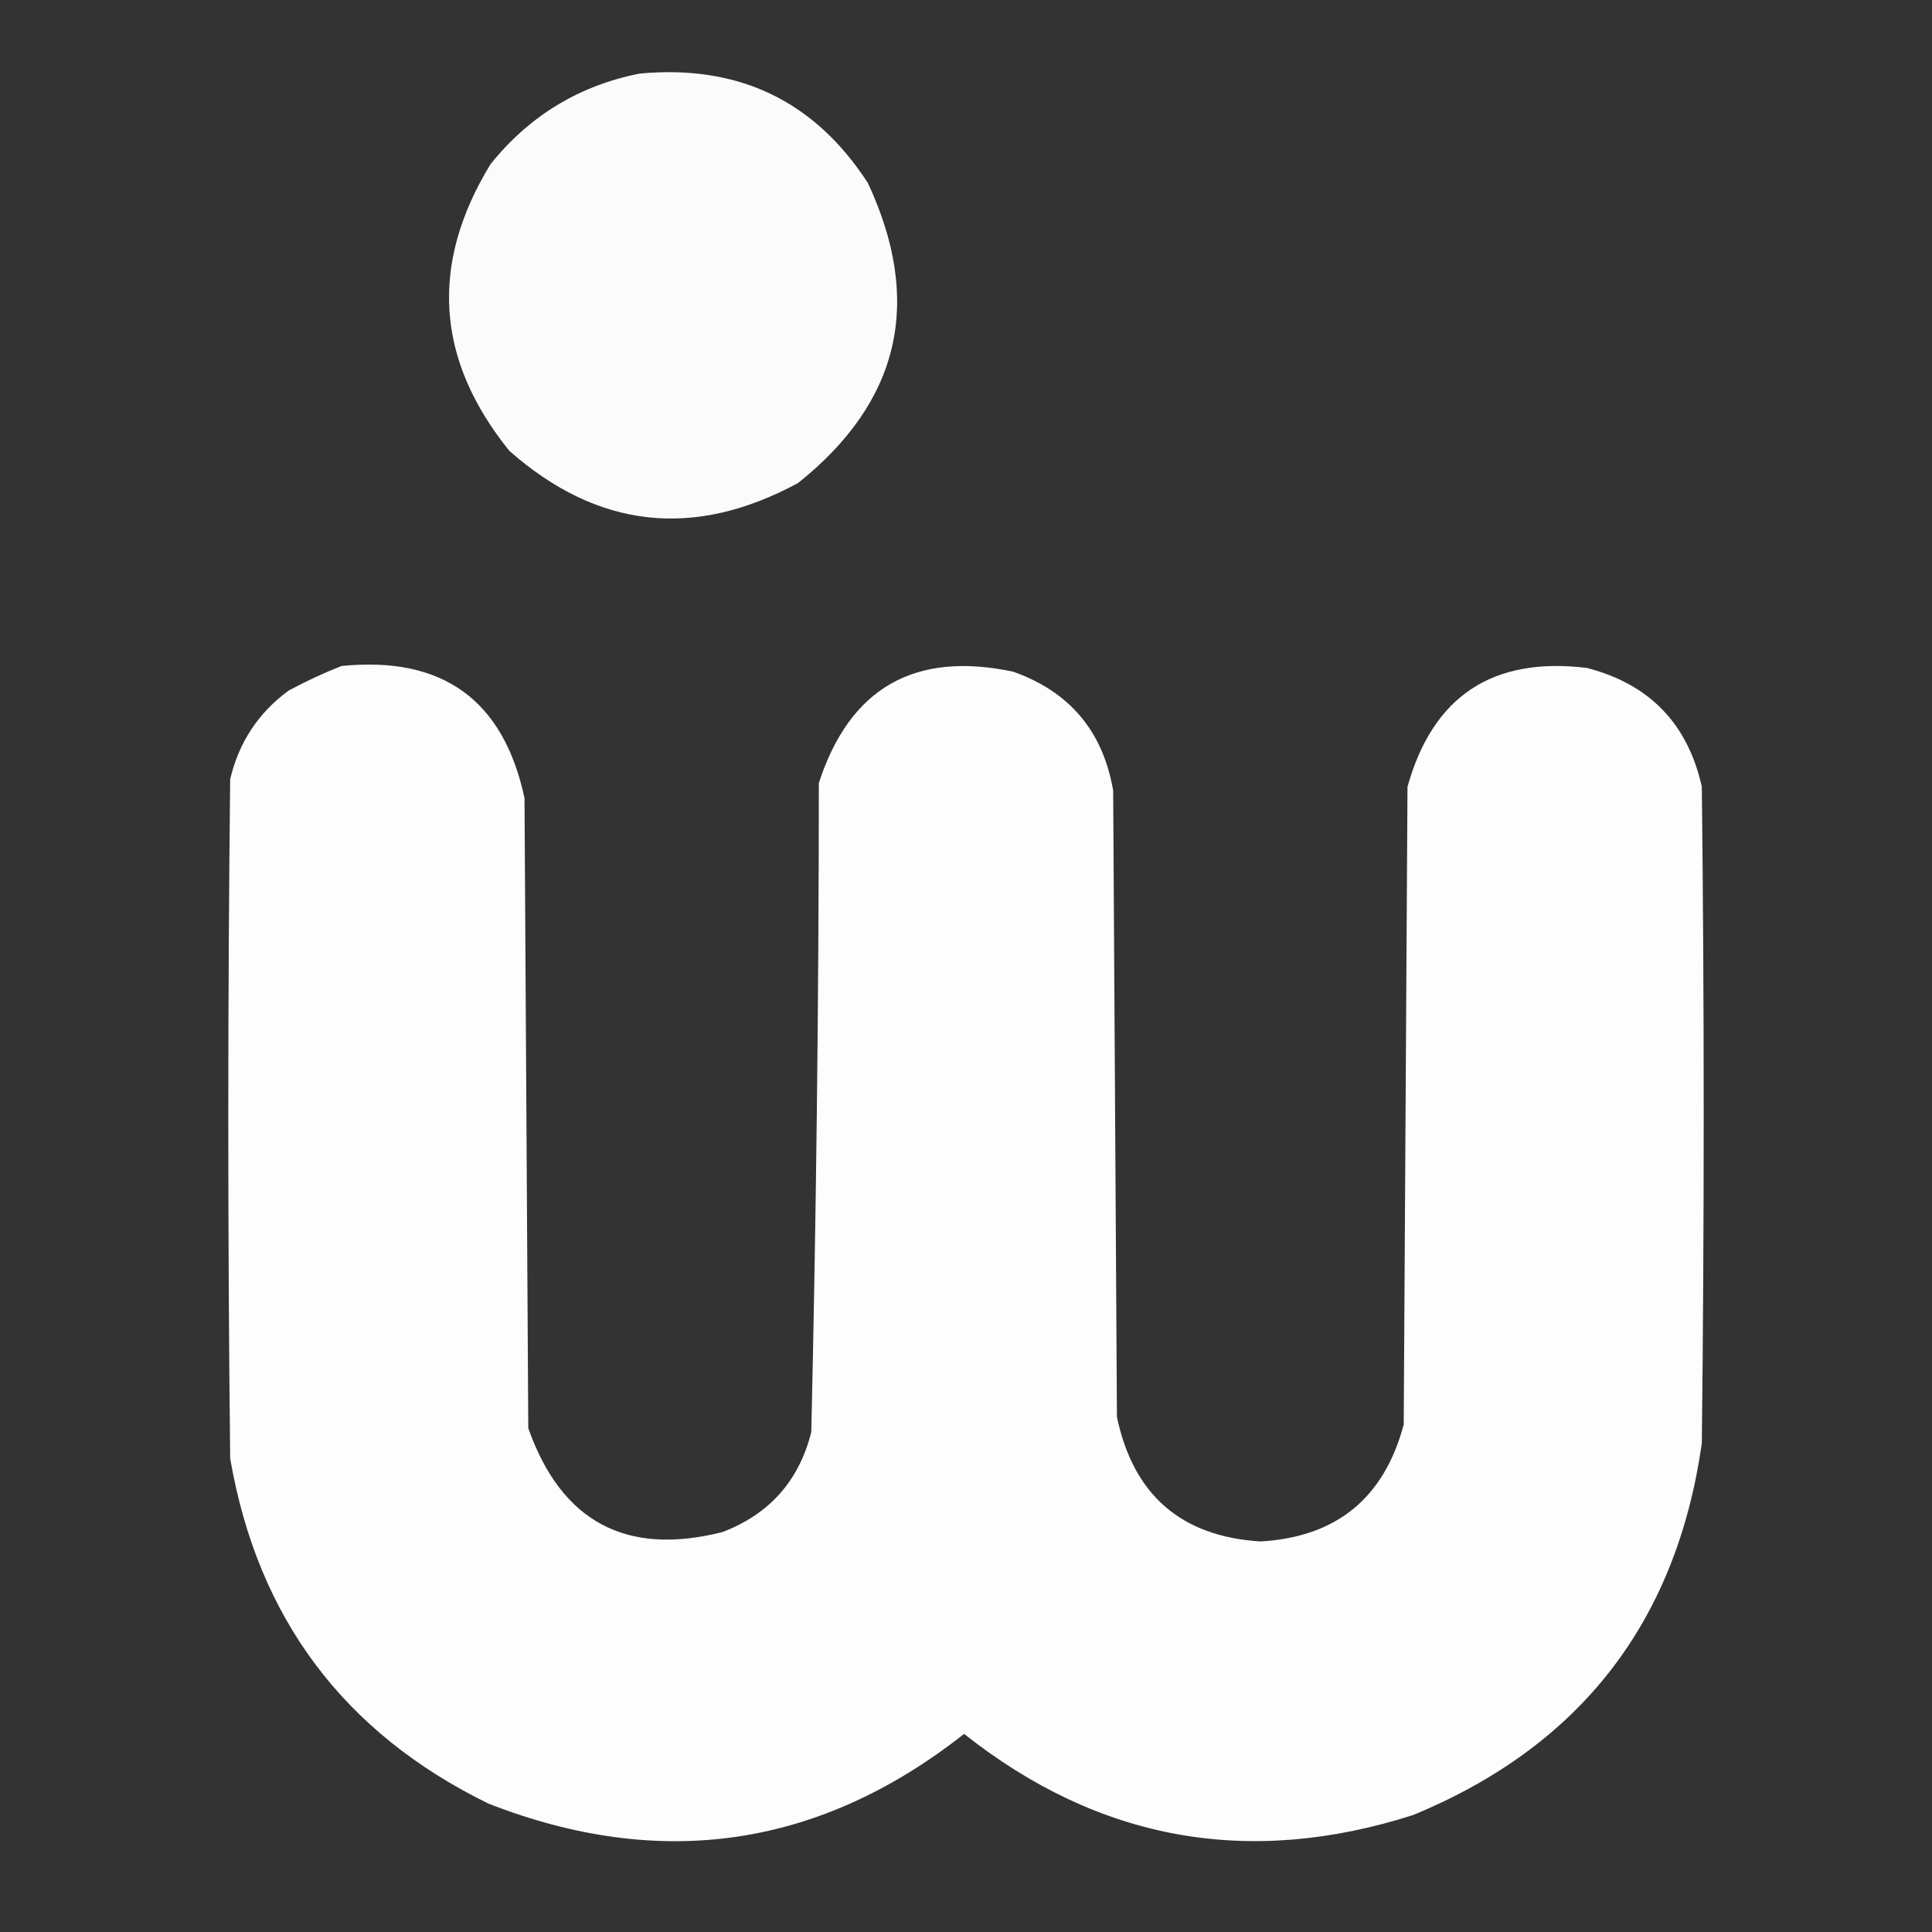 <?xml version="1.0" encoding="UTF-8"?>
<!DOCTYPE svg PUBLIC "-//W3C//DTD SVG 1.1//EN" "http://www.w3.org/Graphics/SVG/1.1/DTD/svg11.dtd">
<svg xmlns="http://www.w3.org/2000/svg" version="1.1" width="512px" height="512px" style="shape-rendering:geometricPrecision; text-rendering:geometricPrecision; image-rendering:optimizeQuality; fill-rule:evenodd; clip-rule:evenodd" xmlns:xlink="http://www.w3.org/1999/xlink">
<rect width="100%" height="100%" fill="#333333" stroke="none"/>
<g><path style="opacity:0.98" fill="#fefffe" d="M 169.5,19.5 C 195.701,17.044 215.867,26.711 230,48.5C 244.678,79.951 238.511,106.451 211.5,128C 183.9,142.936 158.4,140.103 135,119.5C 115.481,95.348 113.815,70.014 130,43.5C 140.301,30.682 153.468,22.682 169.5,19.5 Z"/></g>
<g><path style="opacity:0.986" fill="#fefffe" d="M 90.5,176.5 C 117.261,173.79 133.428,185.456 139,211.5C 139.333,267.167 139.667,322.833 140,378.5C 148.789,403.311 165.955,412.478 191.5,406C 203.936,401.231 211.77,392.398 215,379.5C 216.313,322.203 216.98,264.87 217,207.5C 225.196,182.312 242.362,172.478 268.5,178C 283.471,183.306 292.304,193.806 295,209.5C 295.333,264.833 295.667,320.167 296,375.5C 300.334,396.171 313,407.171 334,408.5C 354.138,407.364 366.805,397.031 372,377.5C 372.333,321.167 372.667,264.833 373,208.5C 379.709,184.486 395.542,173.986 420.5,177C 437.103,181.269 447.269,191.769 451,208.5C 451.667,266.5 451.667,324.5 451,382.5C 444.246,429.918 418.746,462.751 374.5,481C 330.889,494.955 291.222,487.789 255.5,459.5C 217.188,489.664 175.188,495.831 129.5,478C 91.101,459.254 68.268,428.754 61,386.5C 60.333,326.5 60.333,266.5 61,206.5C 63.296,196.733 68.463,188.899 76.5,183C 81.137,180.511 85.804,178.344 90.5,176.5 Z"/></g>
</svg>
